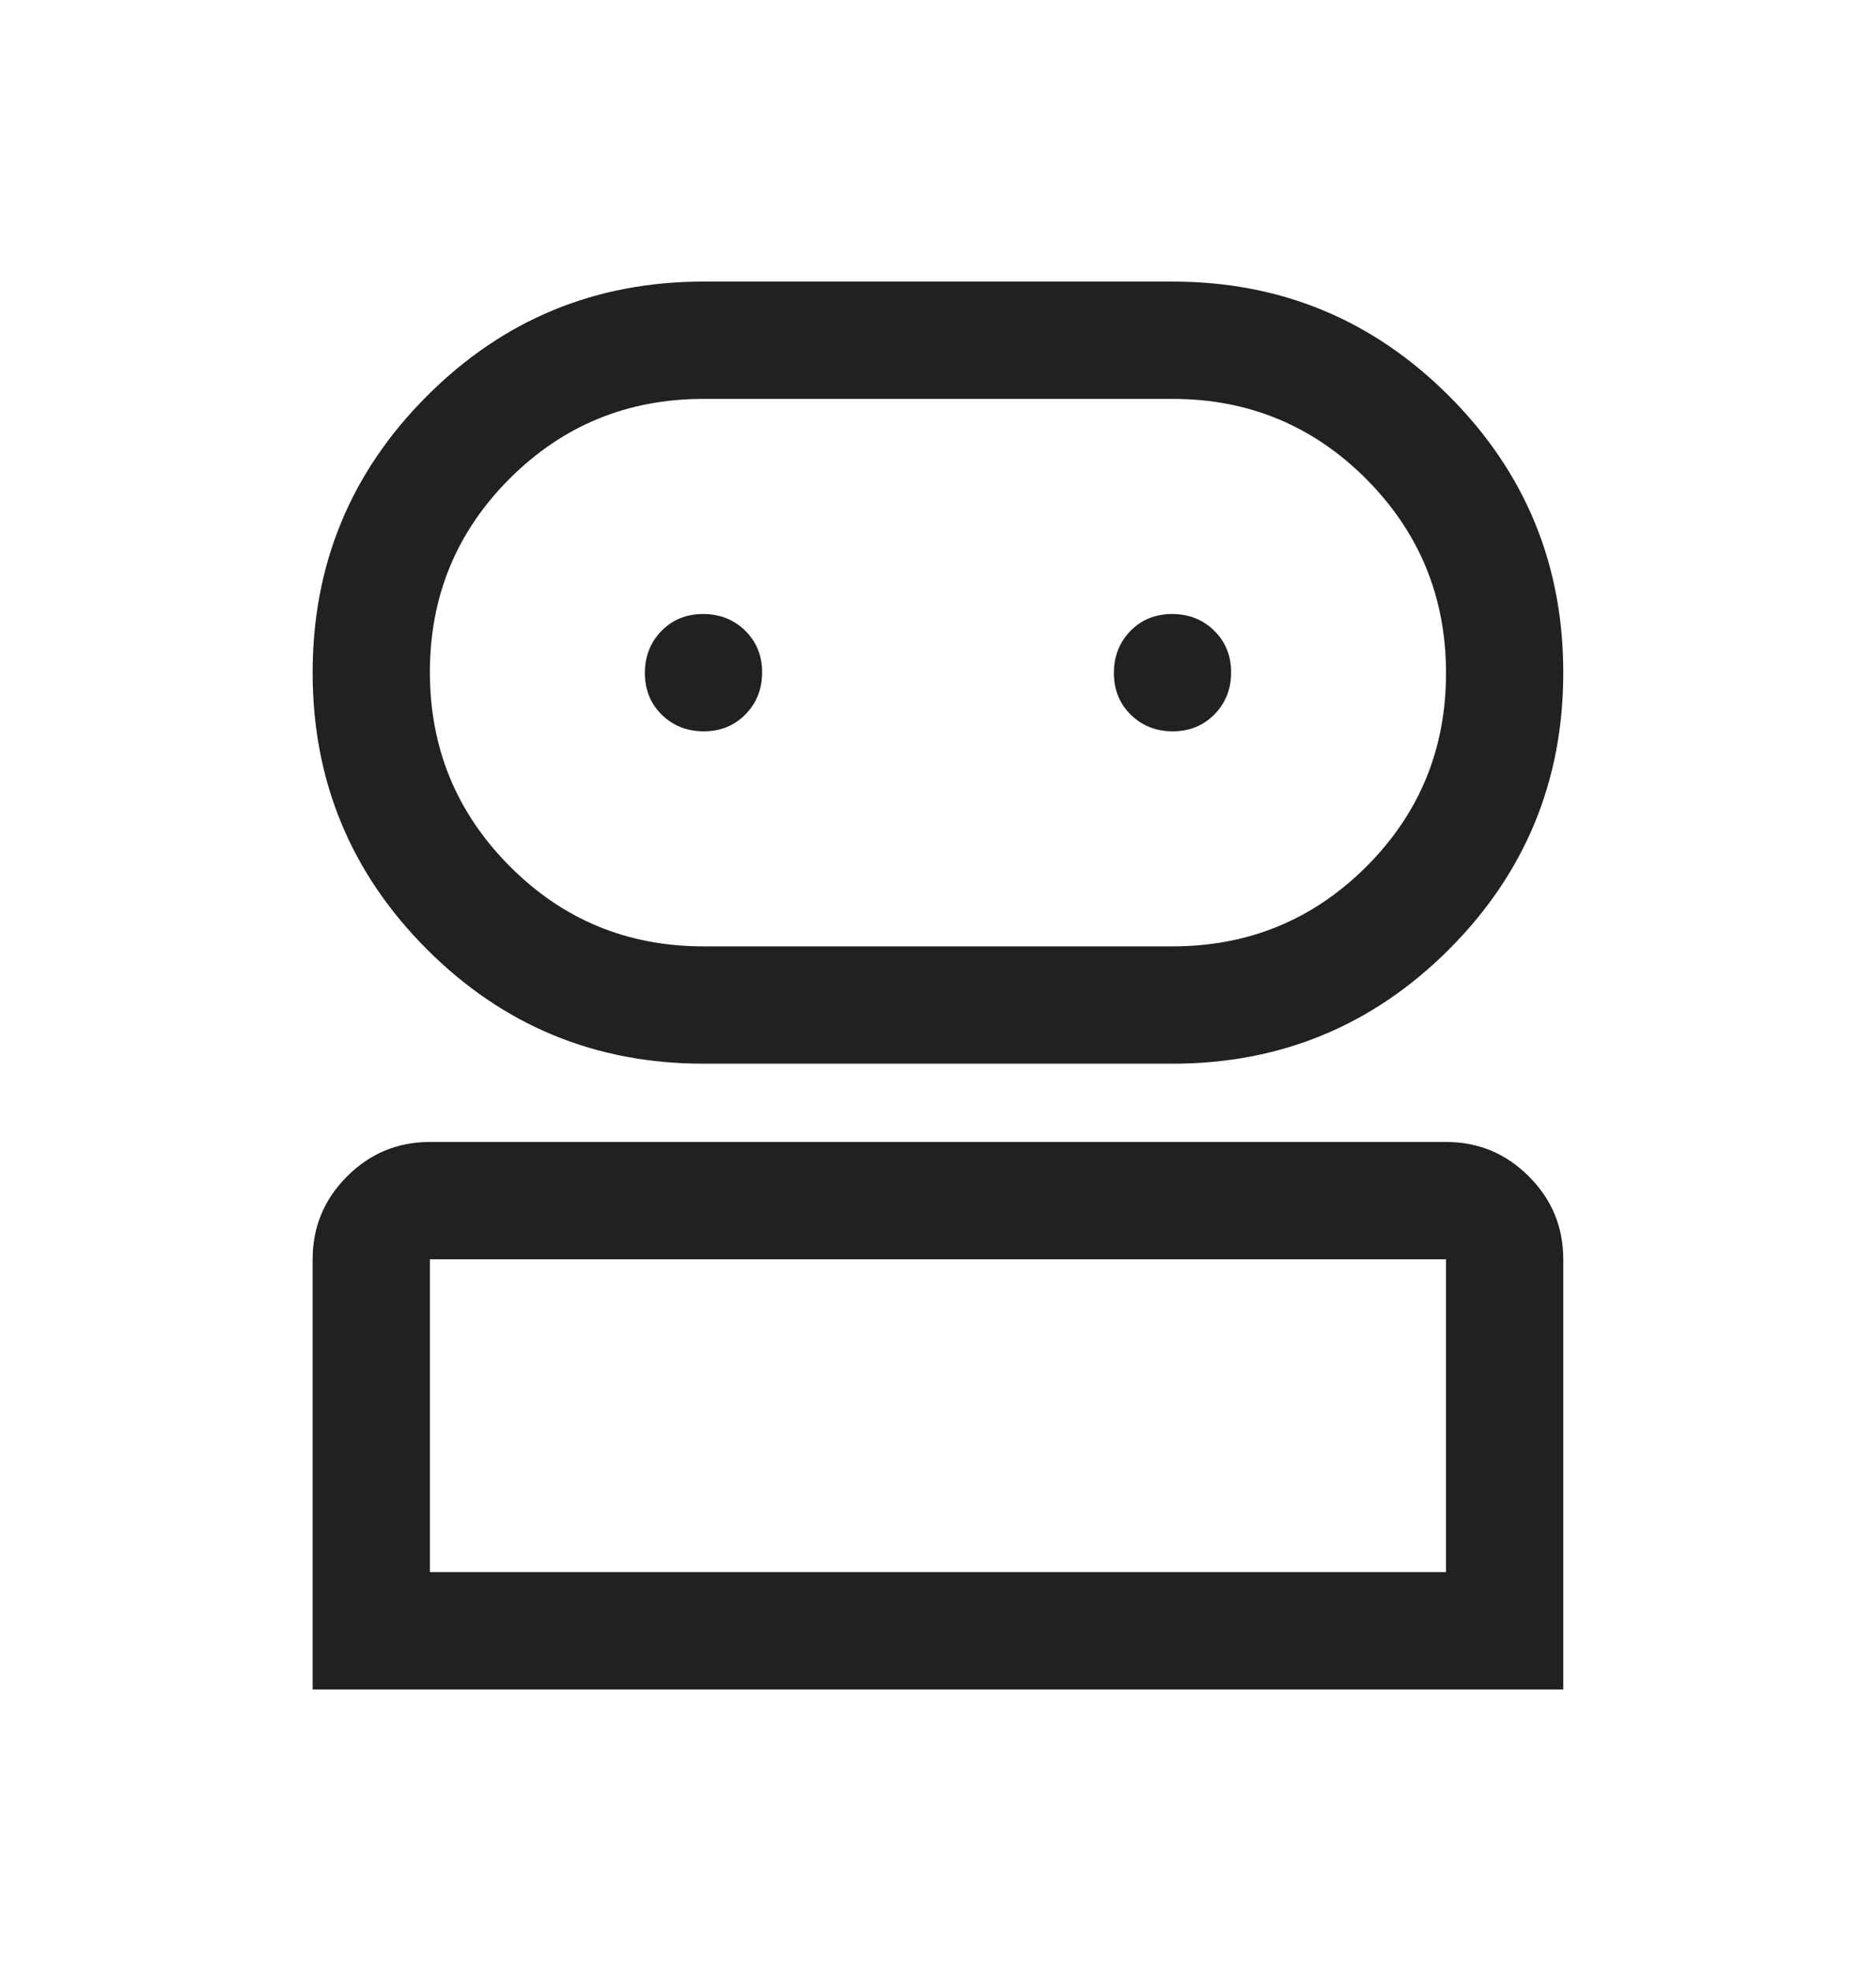 <svg width="20" height="21" viewBox="0 0 20 21" fill="none" xmlns="http://www.w3.org/2000/svg">
<g id="base icon">
<path id="Intersect" fill-rule="evenodd" clip-rule="evenodd" d="M3.333 13.417V18H16.666V13.417C16.666 13.073 16.544 12.779 16.299 12.534C16.054 12.289 15.76 12.167 15.416 12.167H4.583C4.239 12.167 3.945 12.289 3.7 12.534C3.455 12.779 3.333 13.073 3.333 13.417ZM4.552 10.115C5.364 10.927 6.347 11.333 7.5 11.333H12.5C13.652 11.333 14.635 10.927 15.448 10.115C16.26 9.302 16.666 8.319 16.666 7.167C16.666 6.014 16.26 5.031 15.448 4.219C14.635 3.406 13.652 3 12.5 3H7.5C6.347 3 5.364 3.406 4.552 4.219C3.739 5.031 3.333 6.014 3.333 7.167C3.333 8.319 3.739 9.302 4.552 10.115ZM15.416 16.75H4.583V13.417H15.416V16.75ZM12.5 10.083H7.5C6.689 10.083 6.001 9.799 5.434 9.229C4.867 8.66 4.583 7.971 4.583 7.162C4.583 6.353 4.867 5.665 5.434 5.099C6.001 4.533 6.689 4.25 7.5 4.25H12.5C13.31 4.25 13.998 4.535 14.566 5.104C15.133 5.674 15.416 6.363 15.416 7.172C15.416 7.98 15.133 8.668 14.566 9.234C13.998 9.8 13.31 10.083 12.5 10.083ZM7.948 7.611C7.83 7.731 7.681 7.792 7.503 7.792C7.325 7.792 7.176 7.733 7.055 7.615C6.935 7.497 6.875 7.348 6.875 7.17C6.875 6.992 6.934 6.843 7.052 6.722C7.17 6.602 7.318 6.542 7.496 6.542C7.674 6.542 7.823 6.601 7.944 6.719C8.064 6.837 8.125 6.985 8.125 7.163C8.125 7.341 8.066 7.49 7.948 7.611ZM12.948 7.611C12.829 7.731 12.681 7.792 12.503 7.792C12.325 7.792 12.176 7.733 12.055 7.615C11.935 7.497 11.875 7.348 11.875 7.17C11.875 6.992 11.934 6.843 12.052 6.722C12.17 6.602 12.318 6.542 12.496 6.542C12.674 6.542 12.823 6.601 12.944 6.719C13.064 6.837 13.125 6.985 13.125 7.163C13.125 7.341 13.066 7.49 12.948 7.611Z" fill="#212121"/>
</g>
</svg>
